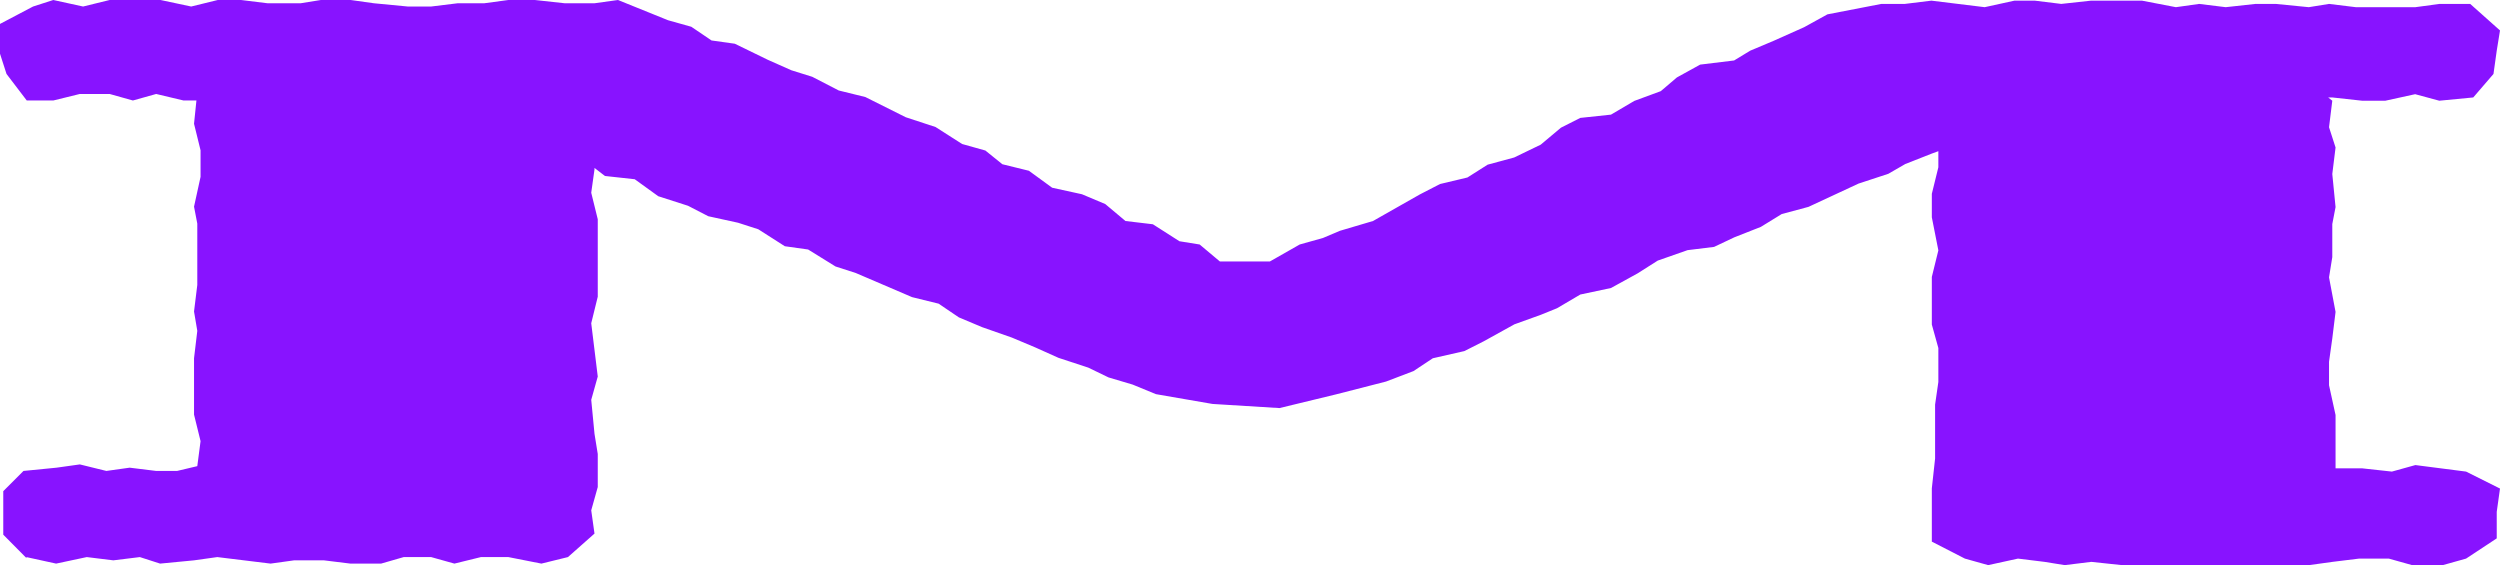 <?xml version="1.0" encoding="utf-8"?>
<svg xmlns="http://www.w3.org/2000/svg" fill="none" height="100%" overflow="visible" preserveAspectRatio="none" style="display: block;" viewBox="0 0 995 225" width="100%">
<path d="M10.562 222.15L1.299 212.8V195.485L9.35 187.434L22.509 186.135L31.773 184.836L42.335 187.434L51.598 186.135L62.16 187.434H70.472L78.523 185.529L79.822 175.573L77.224 165.011V142.588L78.523 131.68L77.224 123.975L78.523 113.413V88.999L77.224 82.246L79.822 70.385V59.823L77.224 49.261L78.177 39.997H73.069L62.16 37.4L52.897 39.997L43.633 37.4H31.773L21.211 39.997H10.649L2.597 29.435L0 21.384V9.523L13.159 2.597L21.211 0L33.071 2.597L43.633 0H63.892L76.099 2.597L86.661 0H95.924L106.487 1.299H119.646L127.697 0H139.558L148.821 1.299L162.327 2.597H171.591L182.153 1.299H192.715L202.324 0H212.887L224.747 1.299H236.608L245.958 0L265.87 8.051L275.134 10.649L283.185 16.103L292.448 17.401L305.608 23.808L314.958 27.963L323.269 30.561L333.831 36.015L344.393 38.612L360.496 46.664L372.357 50.559L382.919 57.312L392.182 59.91L398.935 65.364L409.497 67.961L418.761 74.714L430.621 77.311L439.885 81.207L447.936 87.96L458.845 89.258L469.407 96.011L477.458 97.31L485.509 104.062H505.422L517.282 97.31L526.546 94.712L533.299 91.856L546.458 87.96L565.071 77.397L573.123 73.242L584.031 70.645L592.083 65.537L602.645 62.68L613.207 57.572L621.258 50.819L628.963 46.923L641.17 45.625L650.434 40.17L660.996 36.275L667.402 30.82L676.666 25.713L690.171 24.068L696.578 20.172L705.841 16.276L718.048 10.822L727.312 5.714L748.782 1.558H758.132L768.694 0.26L789.905 2.857L801.766 0.26H809.817L820.379 1.558L832.24 0.26H852.499L866.004 2.857L875.268 1.558L885.83 2.857L897.69 1.558H905.742L918.901 2.857L926.953 1.558L937.601 2.857H961.323L970.932 1.558H983.139L995 12.12L993.701 20.172L992.403 29.435L984.351 38.785L970.846 40.084L961.236 37.487L949.375 40.084H940.112L928.251 38.785H926.606L928.251 40.084L926.953 50.646L929.55 58.697L928.251 69.26L929.55 82.419L928.251 89.172V102.331L926.953 110.382L929.55 124.148L928.251 134.71L926.953 143.973V153.323L929.55 165.184V186.395H940.112L951.973 187.693L961.323 185.096L981.494 187.693L995 194.446L993.701 203.71V214.272L981.494 222.323L972.231 224.92H960.024L950.76 222.323H938.9L928.338 223.622L918.988 224.92H844.534L832.327 223.622L821.765 224.92L813.713 223.622L803.151 222.323L791.29 224.92L782.027 222.323L768.868 215.57V194.36L770.166 182.499V161.028L771.465 152.025V138.519L768.868 129.169V110.209L771.465 99.647L768.868 86.488V77.138L771.465 66.576V60.169L768.868 61.122L758.305 65.277L751.553 69.173L739.692 73.069L719.78 82.332L709.131 85.189L700.82 90.297L690.258 94.453L682.207 98.262L671.645 99.561L659.784 103.716L651.732 108.824L641.17 114.625L628.963 117.222L619.7 122.676L613.293 125.273L602.731 129.082L590.524 135.835L582.819 139.731L570.266 142.588L562.561 147.696L551.652 151.852L531.74 156.959L509.231 162.414L482.566 160.769L460.057 156.873L450.793 153.064L441.183 150.207L433.132 146.311L421.271 142.415L412.008 138.259L402.744 134.364L390.884 130.208L381.62 126.312L373.569 120.858L363.007 118.261L340.584 108.651L332.532 106.054L321.624 99.301L312.361 98.002L301.799 91.249L293.747 88.652L281.886 86.055L273.835 81.899L261.974 78.09L252.624 71.337L240.764 70.039L236.608 66.835V67.442L235.309 76.705L237.907 87.267V118.088L235.309 128.65L237.907 149.86L235.309 159.124L236.608 172.629L237.907 180.681V193.84L235.309 203.104L236.608 212.367L226.046 221.717L215.484 224.314L202.324 221.717H191.416L180.854 224.314L171.591 221.717H160.682L151.678 224.314H139.471L128.909 223.016H117.049L107.699 224.314L86.488 221.717L77.224 223.016L63.719 224.314L55.667 221.717L45.105 223.016L34.543 221.717L22.336 224.314L10.476 221.717L10.562 222.15Z" fill="#8813FF" id="Vector"/>
</svg>